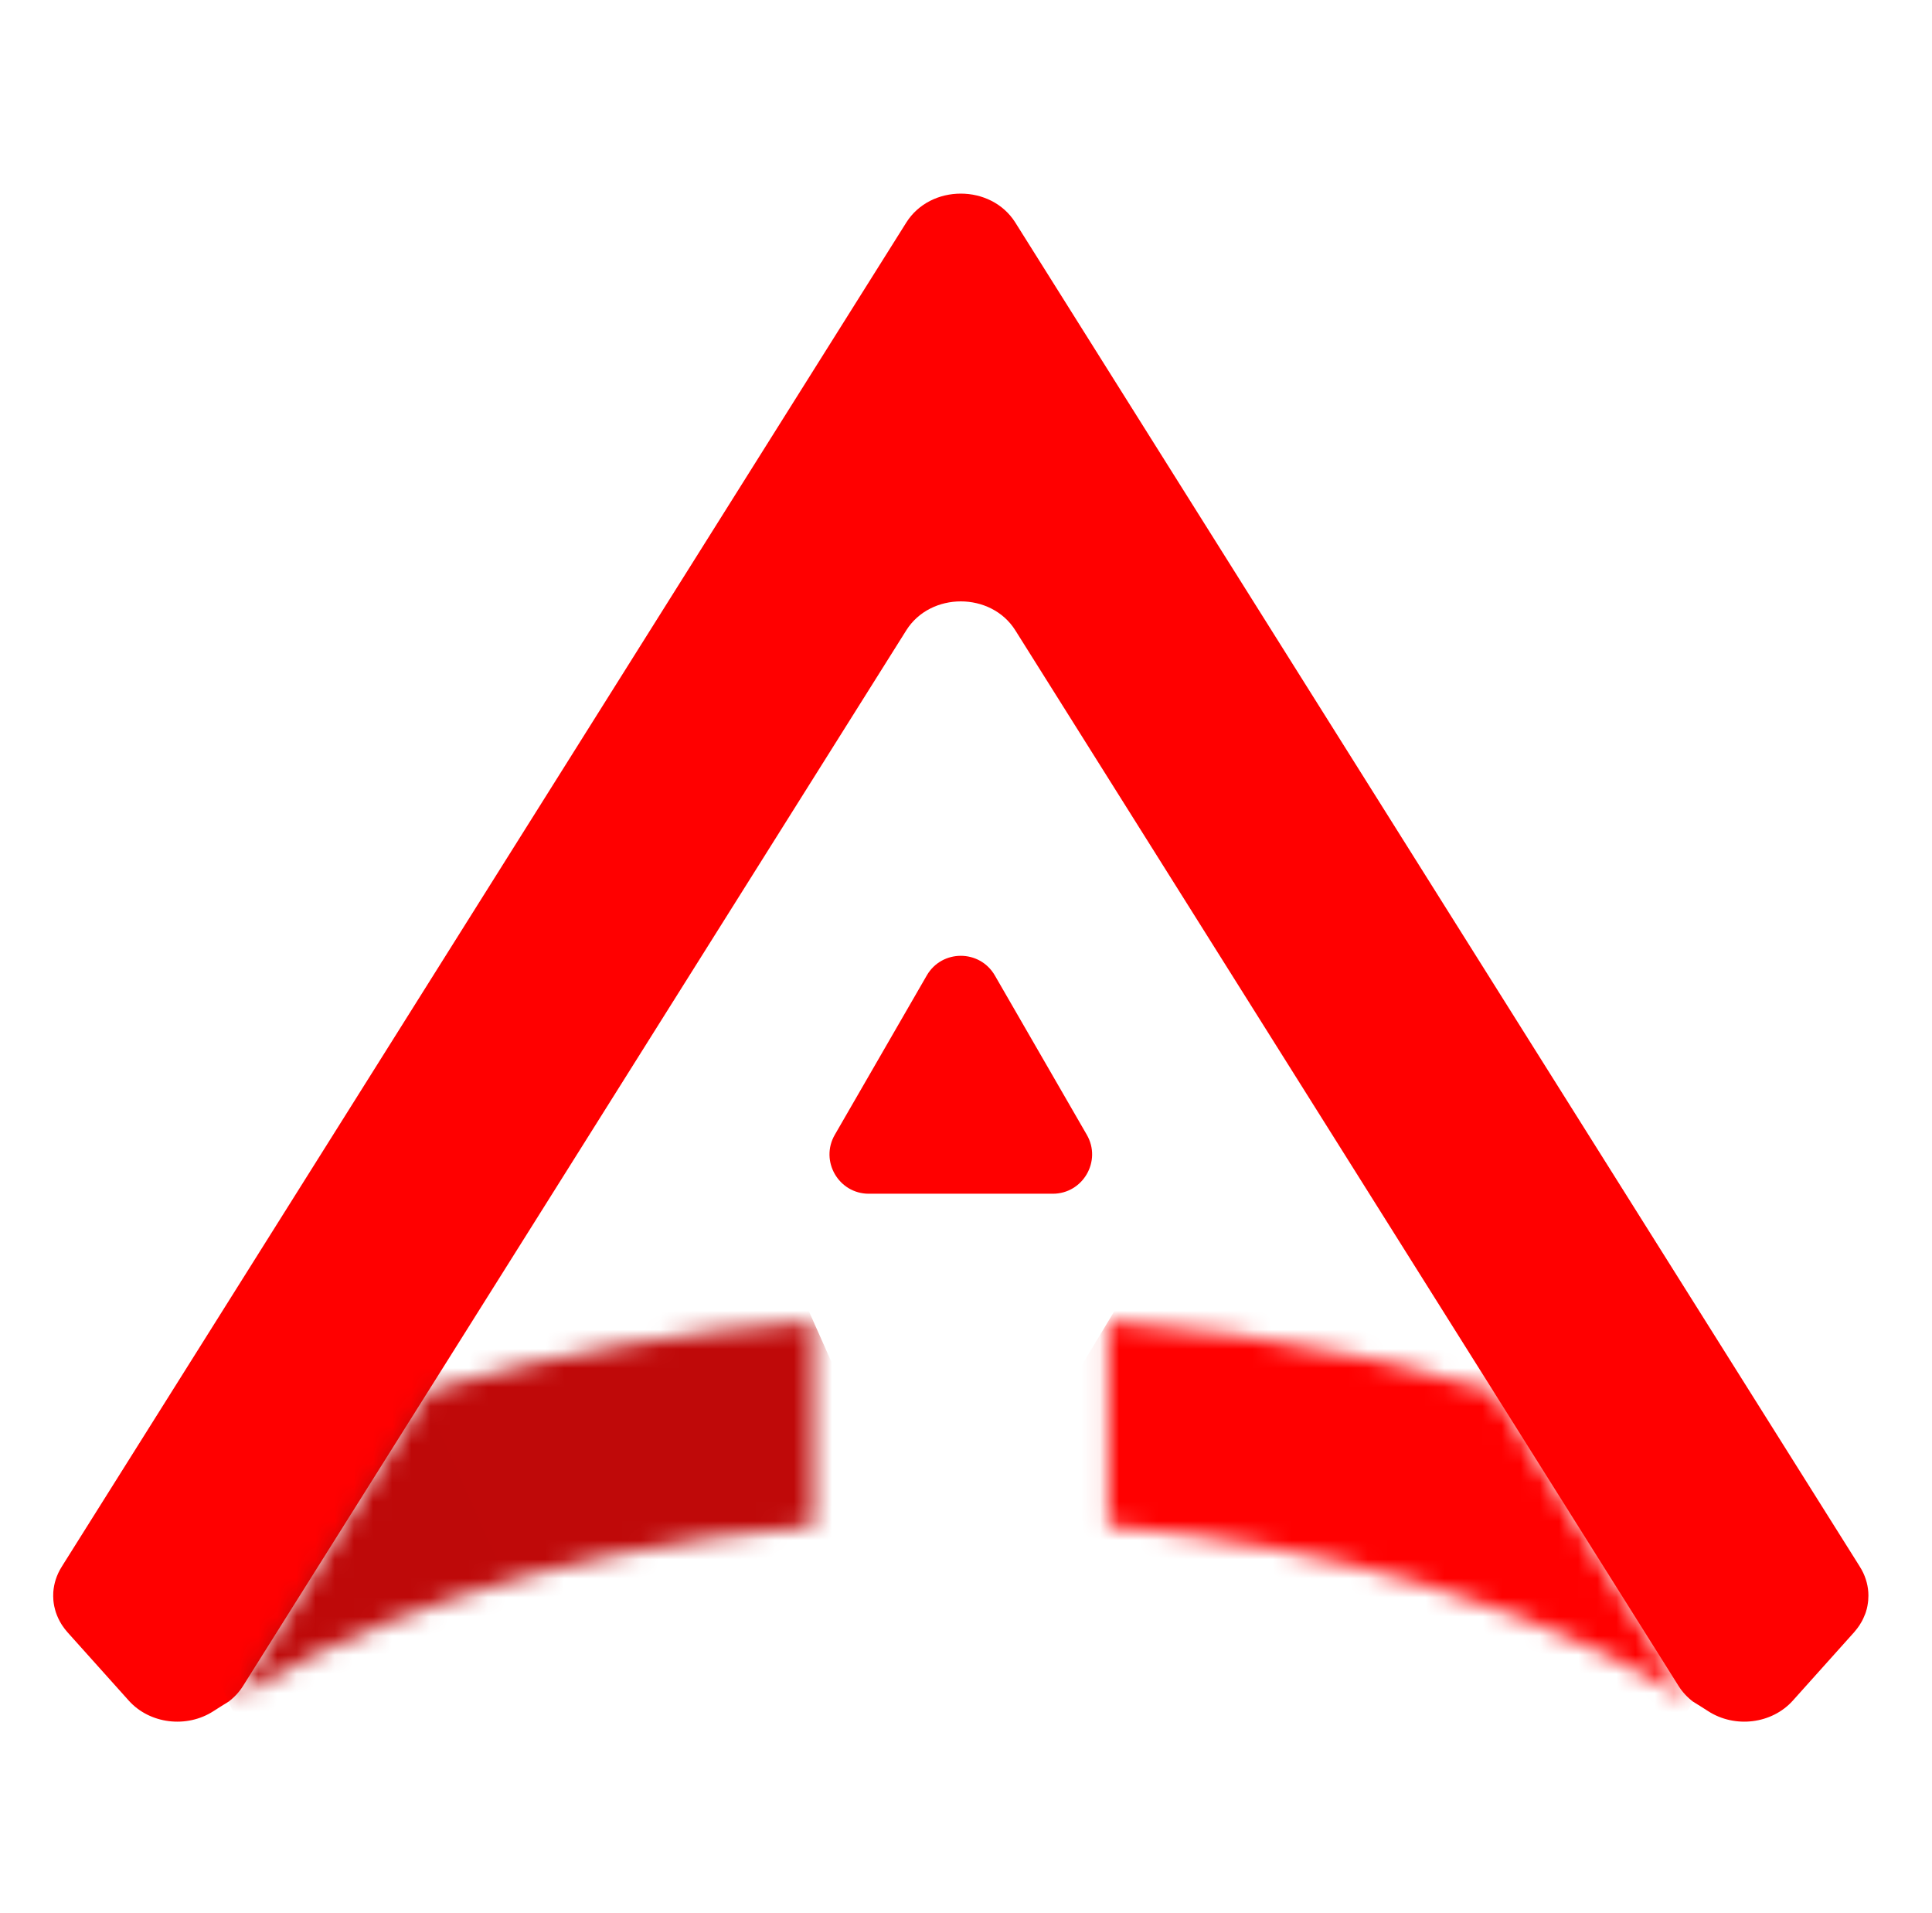 <svg width="101" height="100" viewBox="0 0 101 100" fill="none" xmlns="http://www.w3.org/2000/svg">
<g clip-path="url(#clip0_2307_277)">
<path d="M97.676 83.396C97.676 83.482 97.672 83.567 97.665 83.653C97.661 83.691 97.656 83.728 97.652 83.765C97.645 83.825 97.634 83.884 97.624 83.944C97.624 83.95 97.621 83.957 97.619 83.966C97.619 83.968 97.619 83.97 97.617 83.972V83.977C97.606 84.034 97.593 84.094 97.575 84.151C97.575 84.155 97.573 84.157 97.57 84.162C97.57 84.168 97.57 84.173 97.566 84.179C97.553 84.23 97.538 84.281 97.518 84.331C97.511 84.346 97.507 84.362 97.5 84.377C97.474 84.446 97.445 84.516 97.412 84.584C97.384 84.648 97.35 84.71 97.315 84.774C97.28 84.838 97.243 84.899 97.201 84.961C97.168 85.013 97.13 85.064 97.091 85.115C97.077 85.135 97.064 85.153 97.046 85.172C97.009 85.221 96.967 85.269 96.926 85.318L93.724 88.889C92.632 90.108 90.7 90.348 89.293 89.437C89.037 89.272 88.775 89.106 88.511 88.946C88.205 88.715 87.948 88.437 87.749 88.12L78.058 72.7L78.047 72.68L70.641 60.895L53.077 32.945C51.811 30.93 48.645 30.93 47.379 32.945L29.815 60.896L22.409 72.681L22.395 72.703L12.707 88.12C12.509 88.438 12.251 88.715 11.945 88.946C11.681 89.107 11.419 89.272 11.163 89.437C9.757 90.348 7.824 90.108 6.732 88.889L3.53 85.318C3.429 85.203 3.337 85.084 3.255 84.961C3.235 84.933 3.216 84.902 3.198 84.871C3.081 84.679 2.989 84.479 2.92 84.274C2.905 84.23 2.892 84.184 2.881 84.14C2.87 84.105 2.861 84.07 2.855 84.034C2.85 84.019 2.845 84.003 2.843 83.986C2.841 83.981 2.839 83.977 2.839 83.972C2.835 83.953 2.83 83.933 2.828 83.913C2.824 83.889 2.819 83.865 2.815 83.84C2.811 83.814 2.806 83.79 2.804 83.765C2.797 83.728 2.793 83.691 2.791 83.653C2.78 83.508 2.777 83.362 2.786 83.217C2.819 82.764 2.963 82.312 3.22 81.903L3.343 81.705L3.57 81.344L19.771 55.566L47.379 11.631C48.645 9.617 51.811 9.617 53.077 11.631L80.684 55.566L96.886 81.344L97.113 81.705L97.236 81.903C97.494 82.312 97.637 82.764 97.67 83.217C97.674 83.277 97.676 83.336 97.676 83.396Z" fill="#FF0000"/>
<mask id="mask0_2307_277" style="mask-type:luminance" maskUnits="userSpaceOnUse" x="11" y="69" width="32" height="20">
<path d="M22.86 72.546C22.71 72.59 22.558 72.634 22.409 72.68L22.395 72.703L12.706 88.12C12.508 88.437 12.251 88.715 11.945 88.946C12.07 88.864 12.198 88.787 12.326 88.71C13.653 87.907 15.075 87.138 16.581 86.416C21.022 84.281 26.196 82.531 31.878 81.322C35.262 80.602 38.826 80.073 42.523 79.766V69.068C35.563 69.579 28.948 70.772 22.86 72.546Z" fill="white"/>
</mask>
<g mask="url(#mask0_2307_277)">
<path d="M4.555 72.36L37.458 57.7L49.912 85.653L17.009 100.313L4.555 72.36Z" fill="url(#paint0_linear_2307_277)"/>
</g>
<mask id="mask1_2307_277" style="mask-type:luminance" maskUnits="userSpaceOnUse" x="57" y="69" width="32" height="20">
<path d="M57.934 79.763C63.701 80.248 69.144 81.263 74.082 82.704C77.629 83.739 80.913 84.992 83.875 86.416C85.381 87.139 86.803 87.907 88.13 88.71C88.258 88.787 88.386 88.865 88.511 88.946C88.205 88.715 87.948 88.438 87.749 88.121L78.058 72.701L78.047 72.681C75.835 72.02 73.545 71.439 71.196 70.939C66.96 70.037 62.522 69.405 57.934 69.068V79.763Z" fill="white"/>
</mask>
<g mask="url(#mask1_2307_277)">
<path d="M80.364 102.464L49.145 83.649L66.081 55.549L97.299 74.364L80.364 102.464Z" fill="url(#paint1_linear_2307_277)"/>
</g>
<path d="M50.228 62.395H45.421C43.84 62.395 42.851 60.682 43.642 59.313L46.046 55.149L48.449 50.986C49.24 49.617 51.217 49.617 52.008 50.986L54.411 55.149L56.815 59.313C57.606 60.682 56.617 62.395 55.036 62.395H50.228Z" fill="#FF0000"/>
</g>
<defs>
<linearGradient id="paint0_linear_2307_277" x1="-1523.81" y1="3680.17" x2="2198.25" y2="2021.83" gradientUnits="userSpaceOnUse">
<stop stop-color="#231F20"/>
<stop offset="1" stop-color="#FF0000"/>
</linearGradient>
<linearGradient id="paint1_linear_2307_277" x1="6087.96" y1="4476.7" x2="2363.99" y2="2232.34" gradientUnits="userSpaceOnUse">
<stop stop-color="#231F20"/>
<stop offset="1" stop-color="#FF0000"/>
</linearGradient>
<clipPath id="clip0_2307_277">
<rect width="95.127" height="80" fill="white" transform="translate(2.669 10.004)"/>
</clipPath>
</defs>
</svg>
